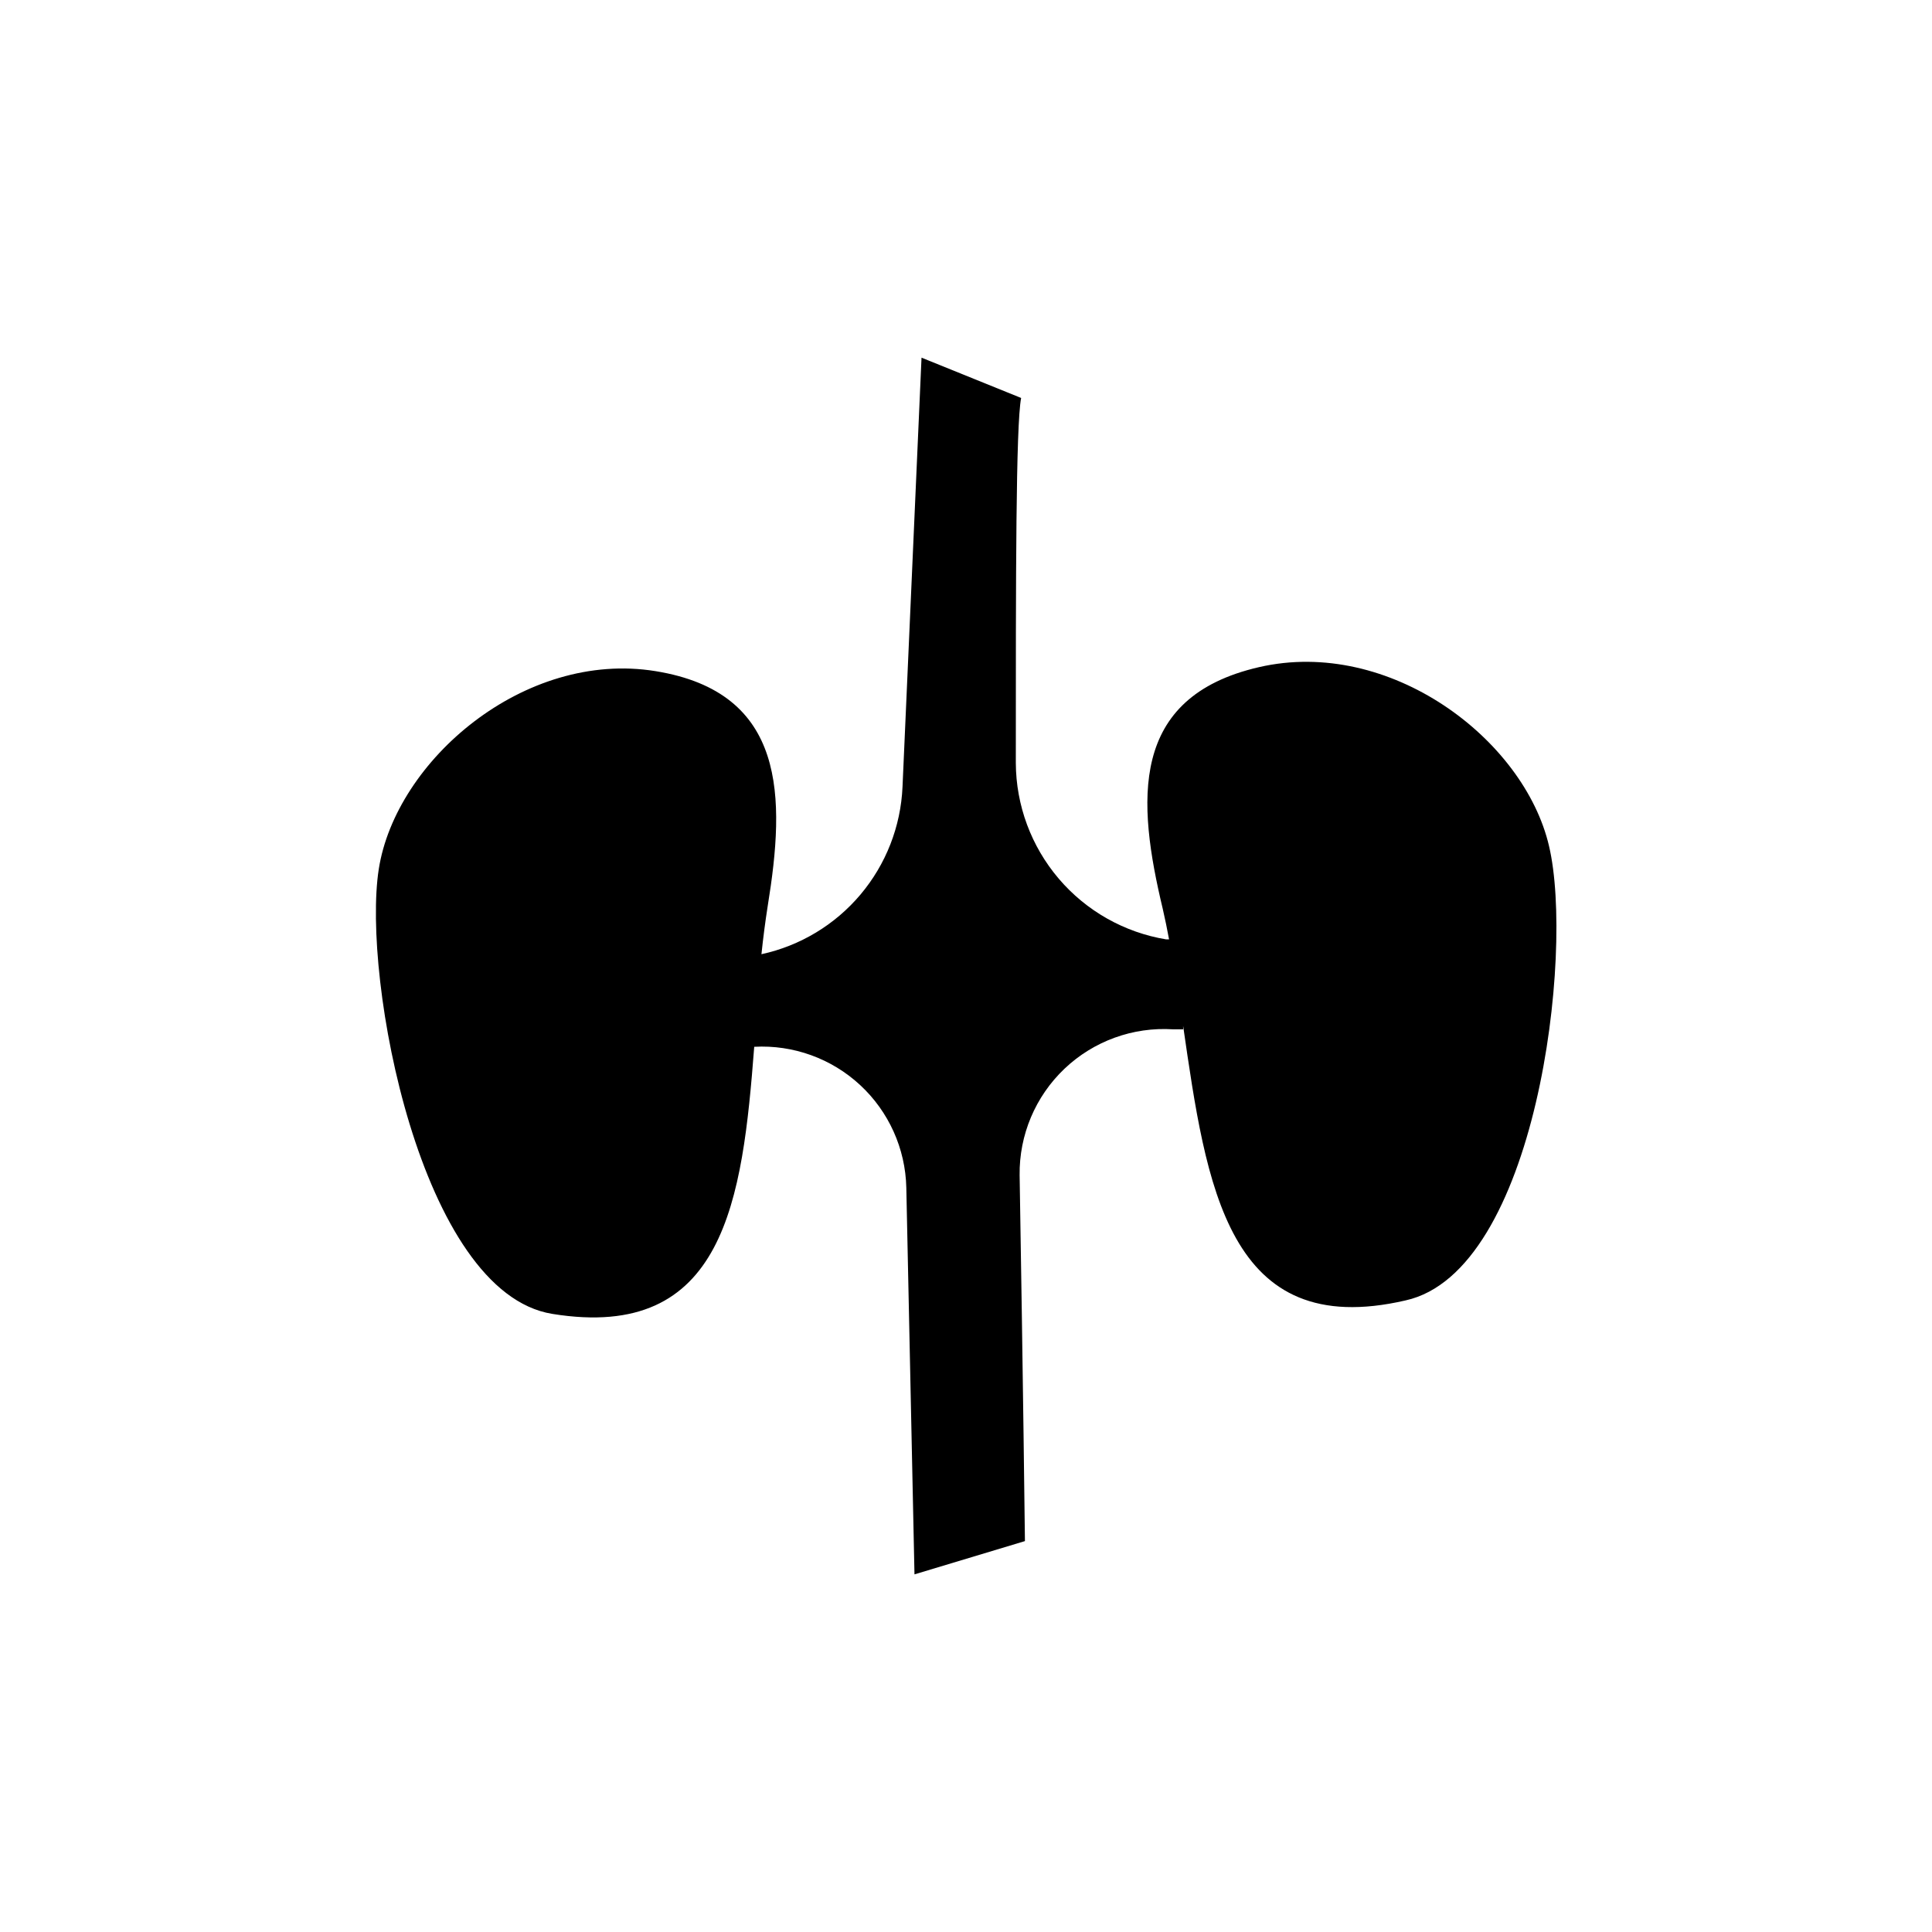 <?xml version="1.0" encoding="UTF-8"?>
<!-- The Best Svg Icon site in the world: iconSvg.co, Visit us! https://iconsvg.co -->
<svg fill="#000000" width="800px" height="800px" version="1.1" viewBox="144 144 512 512" xmlns="http://www.w3.org/2000/svg">
 <path d="m554.52 368.26c-6.602-28.465-42.371-55.418-76.883-47.457-34.508 7.961-32.293 35.617-25.488 64.082 0.605 2.621 1.16 5.34 1.664 8.062h-0.758c-11.094-1.832-21.184-7.531-28.477-16.09-7.293-8.559-11.324-19.418-11.375-30.664 0-49.121 0-89.527 1.41-96.73l-26.398-10.68-5.039 113.76v-0.004c-0.461 10.48-4.379 20.512-11.145 28.535-6.762 8.02-15.988 13.574-26.238 15.801 0.453-4.332 1.008-8.613 1.664-12.797 4.684-28.816 5.039-56.578-29.727-62.219-34.762-5.644-68.871 23.676-73.355 52.496-4.484 28.816 11.035 112.2 46 117.84 45.746 7.406 50.383-30.23 53.504-70.785 10.34-0.562 20.461 3.094 28.059 10.129 7.598 7.035 12.016 16.852 12.246 27.203l2.164 102.48 29.27-8.816c0.004 0-0.5-43.078-1.406-96.984-0.133-10.645 4.176-20.863 11.891-28.199 7.719-7.332 18.141-11.117 28.766-10.445h2.672v-0.906c6.144 42.27 11.688 83.684 58.945 72.75 34.66-7.656 44.738-91.895 38.035-120.36z"/>
</svg>